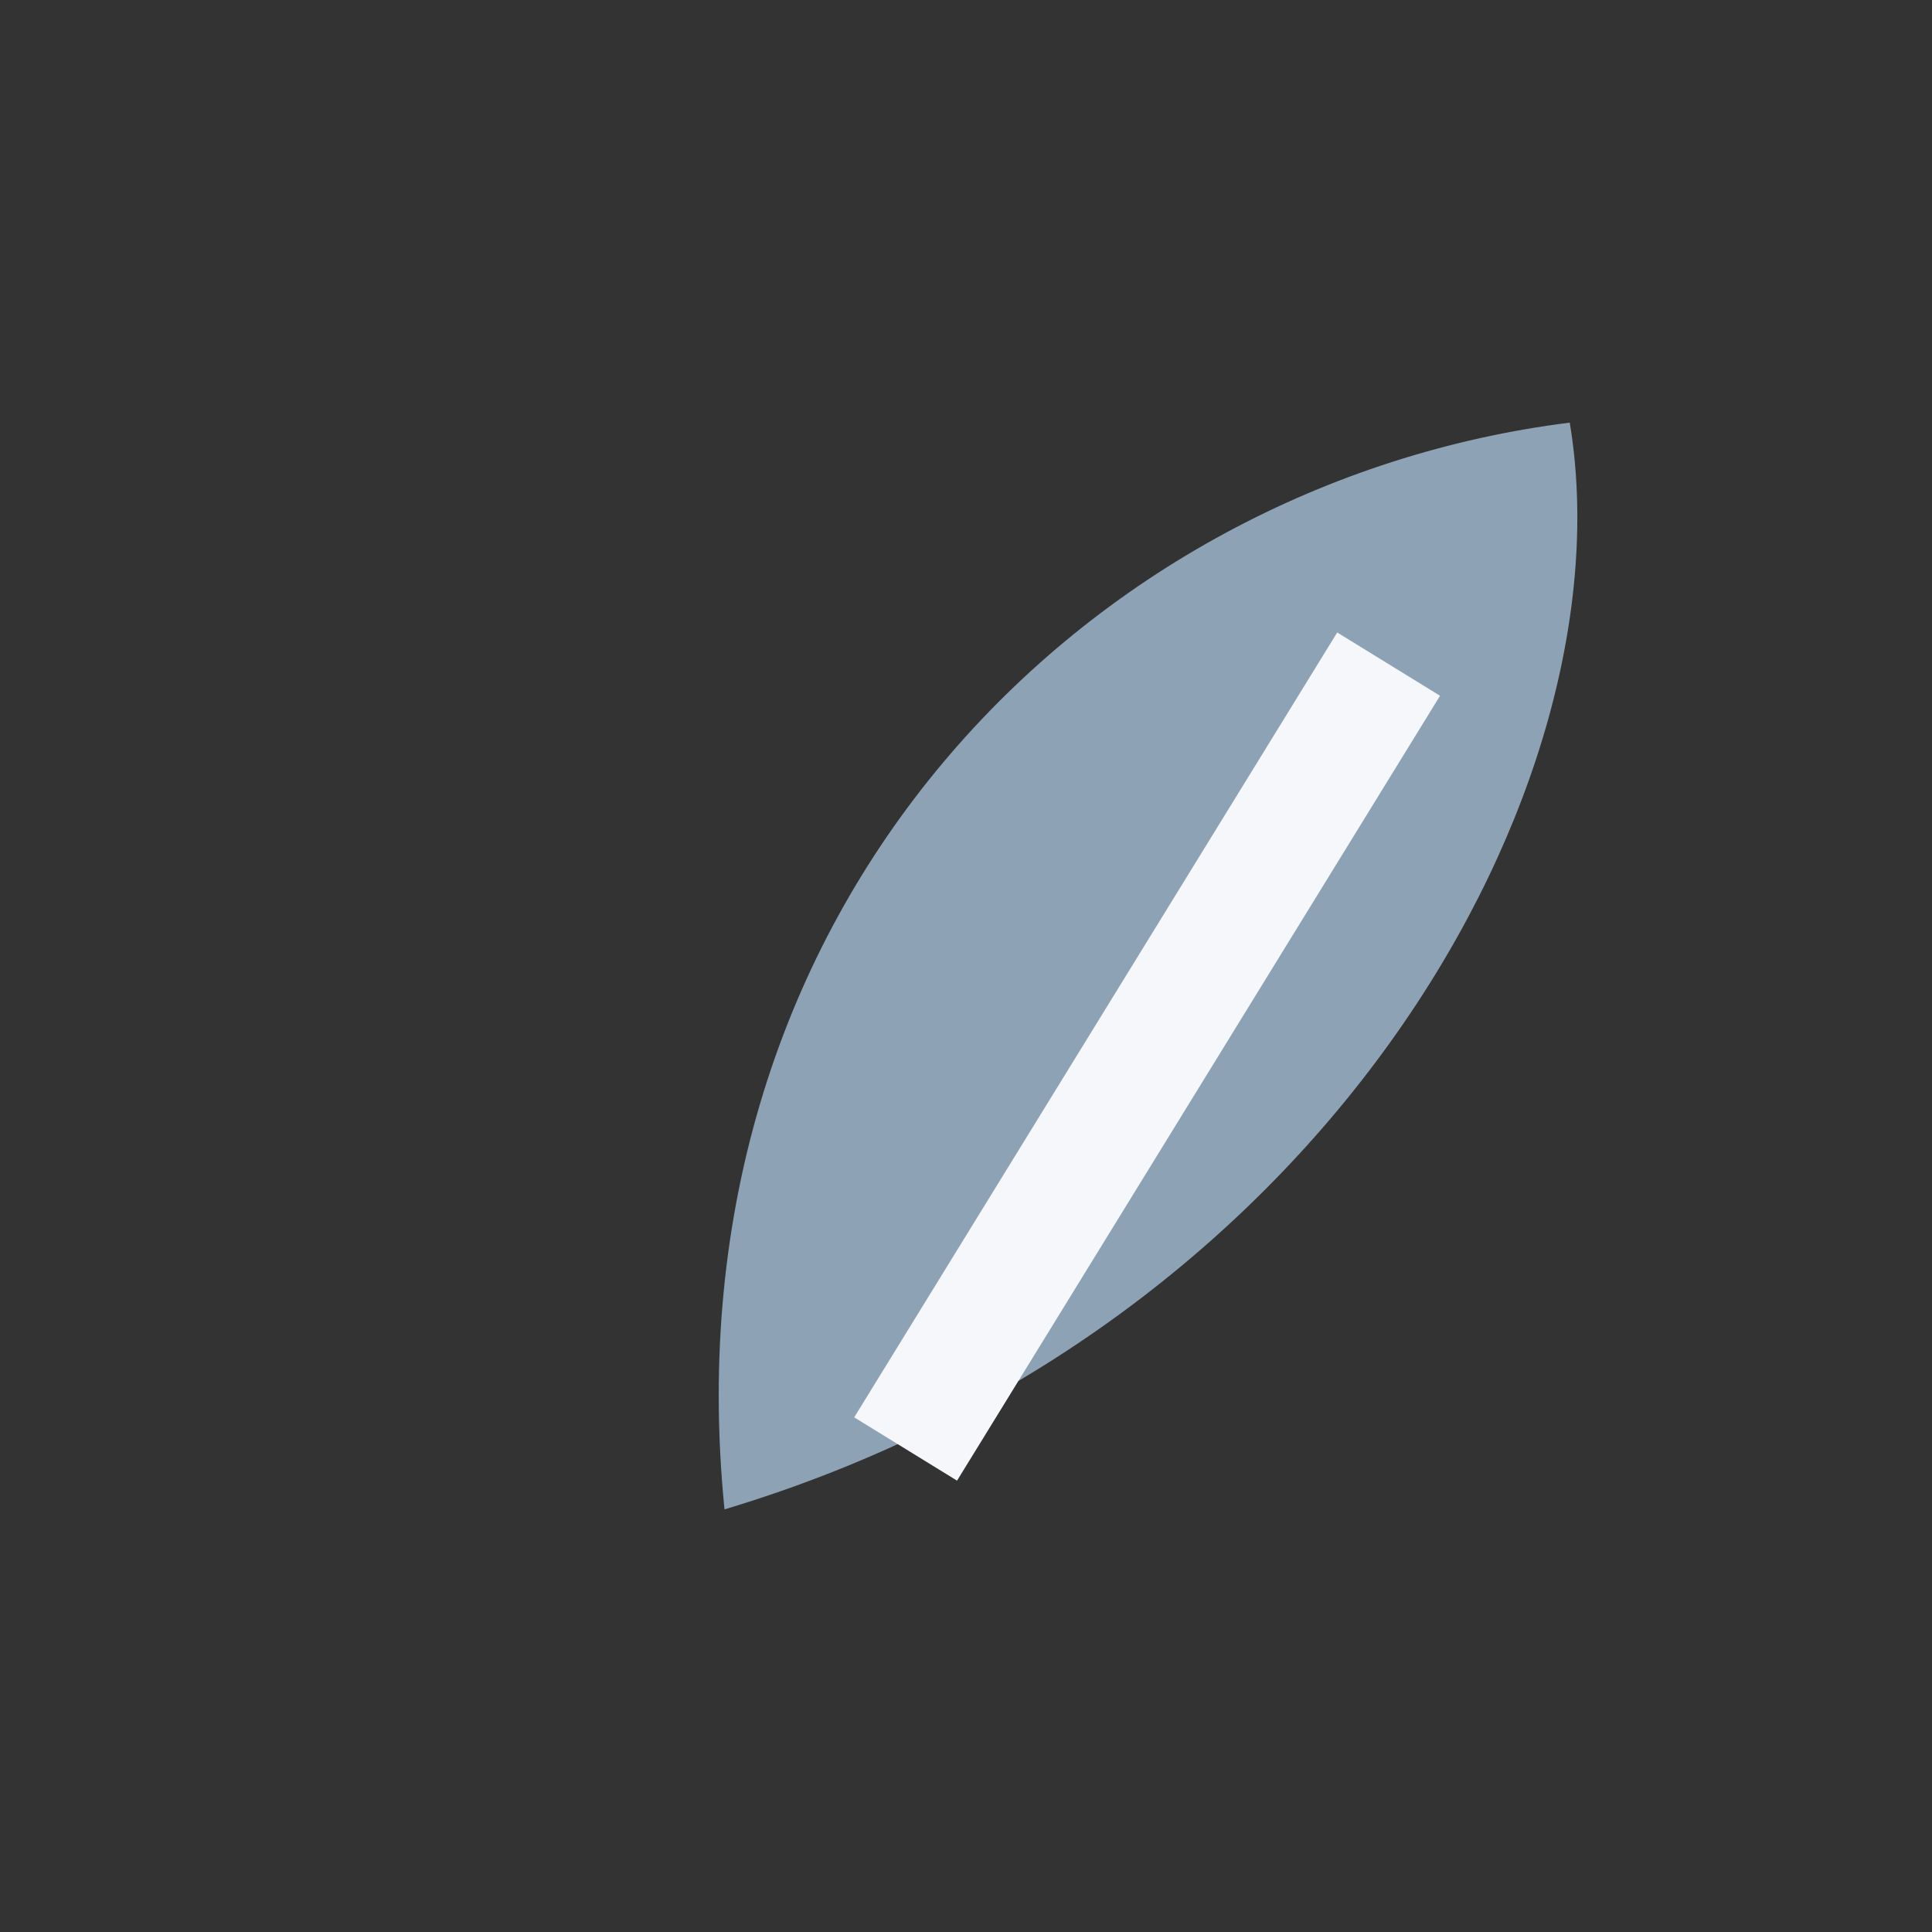 <?xml version="1.0" encoding="UTF-8"?>
<svg xmlns="http://www.w3.org/2000/svg" width="32" height="32" viewBox="0 0 32 32"><rect x="0" y="0" width="32" height="32" fill="#333333" stroke="none"/><path d="M26 7c-8 1-15 8-14 18C22 22 27 13 26 7z" fill="#8DA2B5"/><path d="M15 24l8-13" stroke="#F5F7FA" stroke-width="2"/></svg>